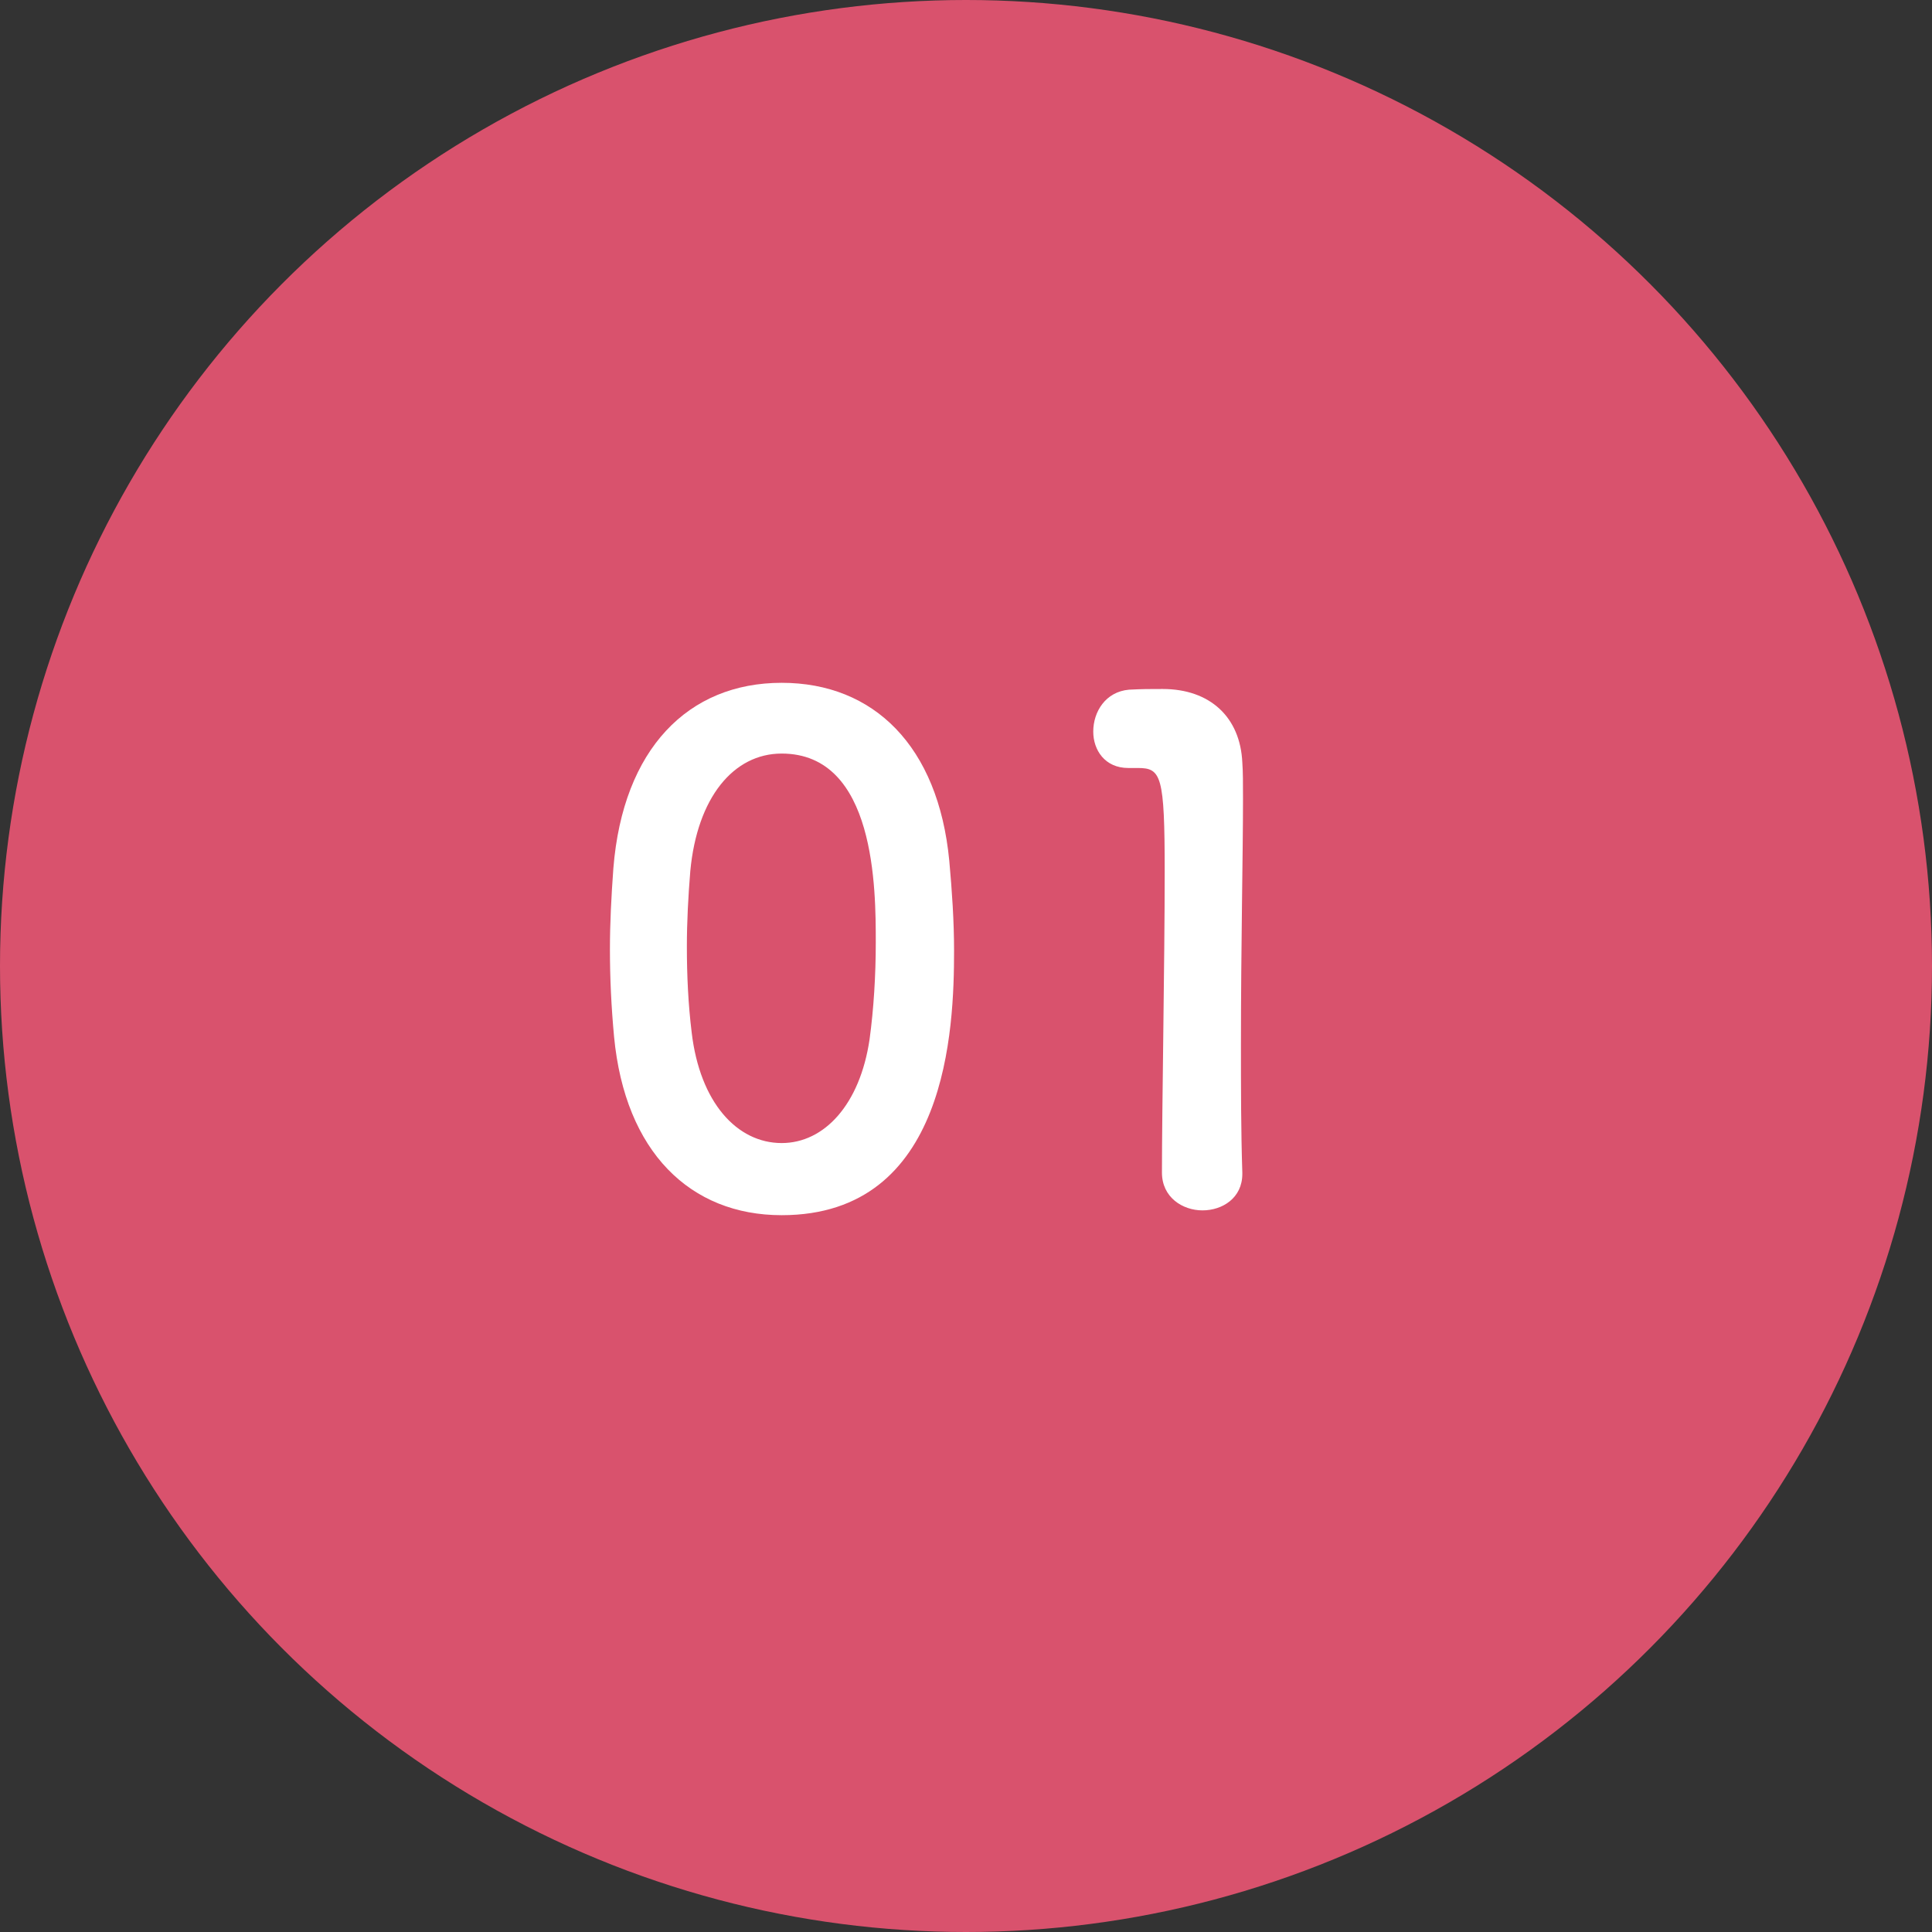 <svg width="90" height="90" viewBox="0 0 90 90" fill="none" xmlns="http://www.w3.org/2000/svg">
<rect x="0" y="0" width="90" height="90" fill="#333333" stroke="none"/>
<circle cx="45" cy="45" r="45" fill="#D9526D"/>
<path d="M57.872 54.688C57.872 55.808 56.944 56.384 56.016 56.384C55.088 56.384 54.128 55.776 54.128 54.624C54.128 51.648 54.256 44.832 54.256 40.608C54.256 36.128 54.096 35.776 53.008 35.776C52.912 35.776 52.816 35.776 52.72 35.776C52.656 35.776 52.624 35.776 52.56 35.776C51.472 35.776 50.928 34.944 50.928 34.08C50.928 33.152 51.504 32.224 52.592 32.128C53.232 32.096 53.488 32.096 54.16 32.096C56.368 32.096 57.776 33.408 57.872 35.52C57.904 35.936 57.904 36.512 57.904 37.216C57.904 39.776 57.808 44.064 57.808 48.64C57.808 50.624 57.808 52.64 57.872 54.624C57.872 54.656 57.872 54.656 57.872 54.688Z" fill="white"/>
<path d="M36.413 56.608C32.157 56.608 29.116 53.664 28.605 48.288C28.477 46.912 28.413 45.568 28.413 44.224C28.413 43.008 28.477 41.76 28.573 40.448C29.02 34.88 32.06 31.808 36.413 31.808C40.7 31.808 43.709 34.752 44.221 40.096C44.349 41.504 44.444 42.912 44.444 44.288C44.444 47.904 44.157 56.608 36.413 56.608ZM36.413 53.248C38.397 53.248 40.06 51.456 40.508 48.416C40.7 47.008 40.797 45.44 40.797 43.904C40.797 41.44 40.797 35.104 36.413 35.104C34.172 35.104 32.477 37.152 32.157 40.576C32.06 41.76 31.997 42.944 31.997 44.096C31.997 45.44 32.06 46.784 32.221 48.096C32.605 51.36 34.333 53.248 36.413 53.248Z" fill="white"/>
</svg>
